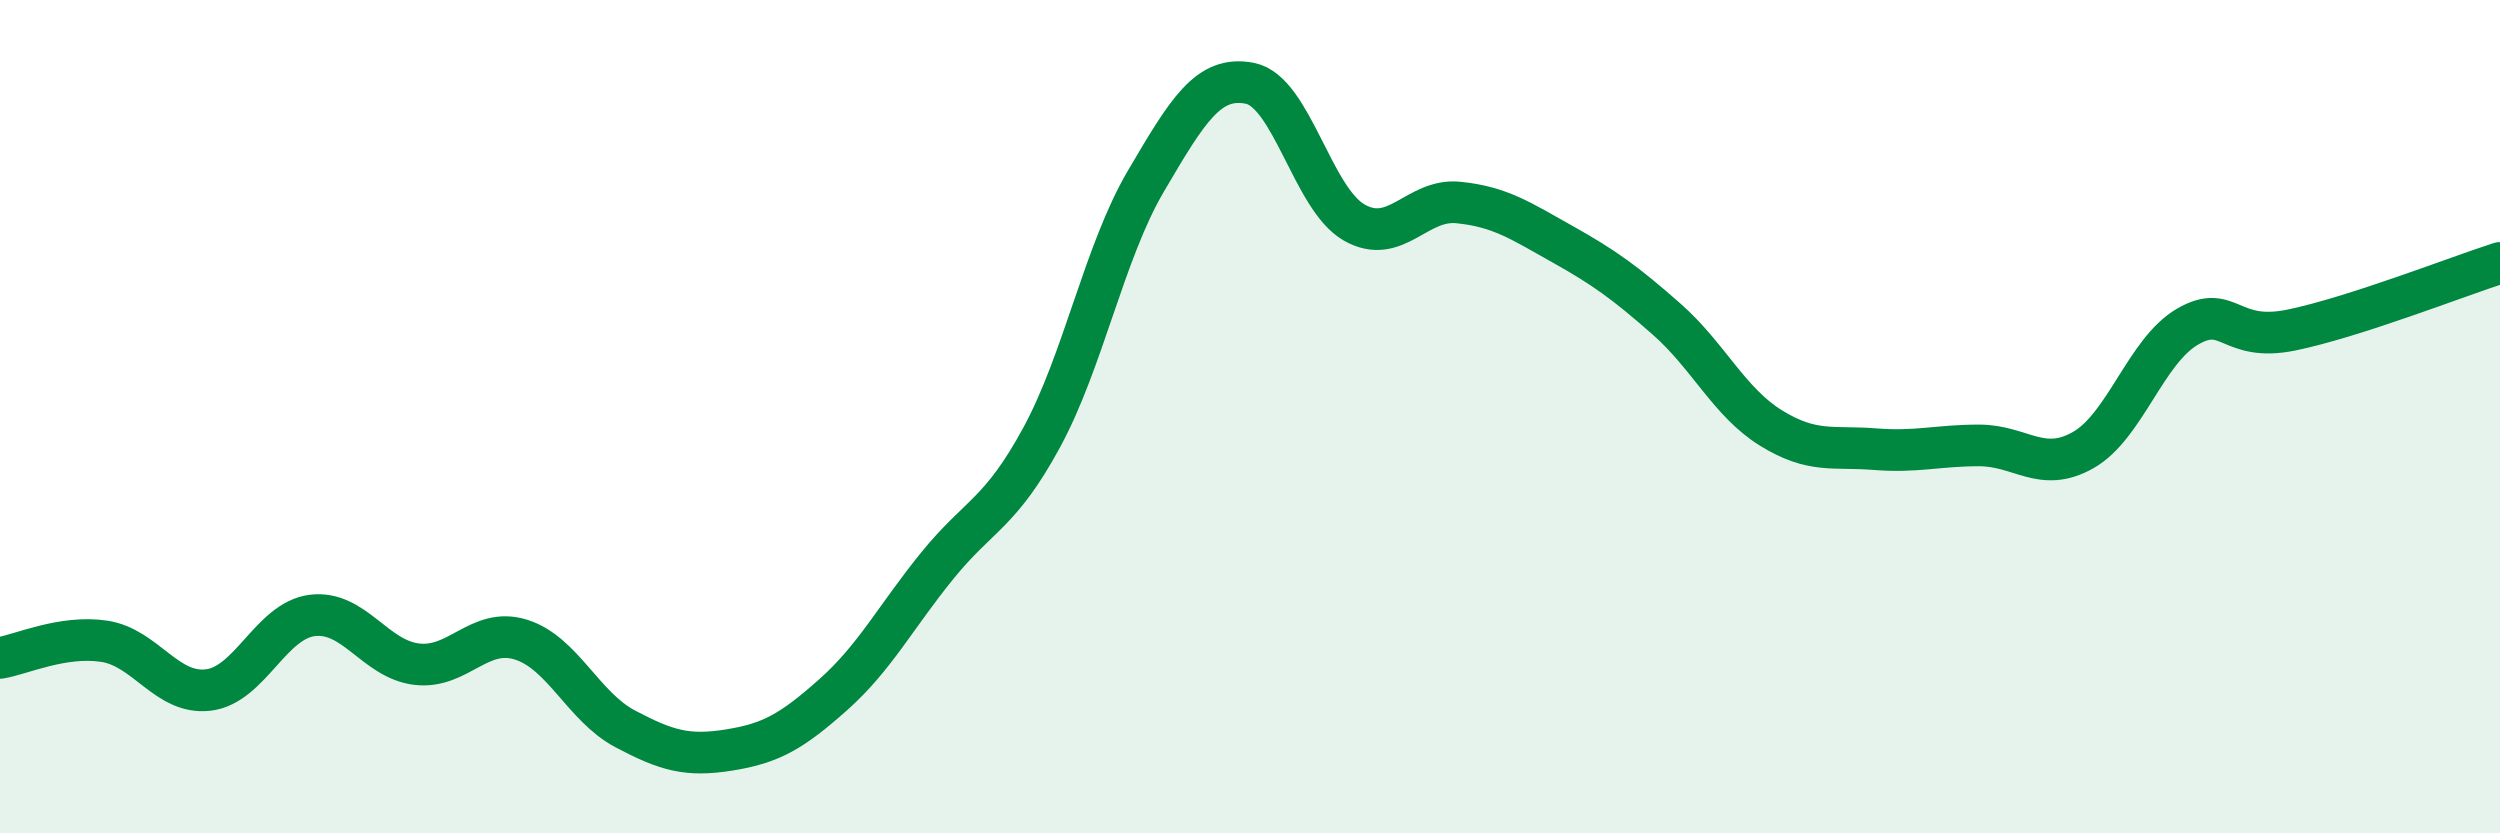 
    <svg width="60" height="20" viewBox="0 0 60 20" xmlns="http://www.w3.org/2000/svg">
      <path
        d="M 0,15.79 C 0.5,15.71 1.5,15.24 2.5,15.39 C 3.5,15.54 4,16.68 5,16.56 C 6,16.44 6.5,14.89 7.5,14.77 C 8.5,14.65 9,15.82 10,15.94 C 11,16.06 11.5,15.04 12.5,15.35 C 13.5,15.66 14,16.96 15,17.49 C 16,18.02 16.5,18.16 17.5,18 C 18.5,17.84 19,17.56 20,16.67 C 21,15.78 21.5,14.8 22.5,13.57 C 23.5,12.34 24,12.34 25,10.5 C 26,8.66 26.5,6.05 27.5,4.35 C 28.5,2.65 29,1.8 30,2 C 31,2.2 31.5,4.77 32.5,5.34 C 33.5,5.91 34,4.76 35,4.86 C 36,4.96 36.5,5.3 37.5,5.86 C 38.5,6.42 39,6.78 40,7.66 C 41,8.54 41.5,9.65 42.5,10.27 C 43.5,10.89 44,10.7 45,10.78 C 46,10.86 46.5,10.69 47.5,10.69 C 48.5,10.69 49,11.37 50,10.8 C 51,10.23 51.5,8.42 52.5,7.84 C 53.5,7.26 53.5,8.23 55,7.92 C 56.5,7.61 59,6.63 60,6.31L60 20L0 20Z"
        fill="#008740"
        opacity="0.1"
        stroke-linecap="round"
        stroke-linejoin="round"
      />
      <path
        d="M 0,15.79 C 0.5,15.71 1.5,15.24 2.5,15.39 C 3.5,15.54 4,16.68 5,16.56 C 6,16.44 6.5,14.89 7.5,14.77 C 8.5,14.65 9,15.82 10,15.94 C 11,16.06 11.5,15.04 12.5,15.35 C 13.5,15.66 14,16.96 15,17.49 C 16,18.02 16.5,18.16 17.5,18 C 18.5,17.84 19,17.56 20,16.67 C 21,15.78 21.5,14.8 22.5,13.57 C 23.5,12.34 24,12.34 25,10.5 C 26,8.66 26.5,6.05 27.5,4.35 C 28.5,2.65 29,1.8 30,2 C 31,2.2 31.5,4.77 32.5,5.34 C 33.5,5.91 34,4.76 35,4.86 C 36,4.96 36.5,5.3 37.5,5.86 C 38.5,6.42 39,6.78 40,7.66 C 41,8.54 41.5,9.65 42.5,10.27 C 43.5,10.89 44,10.7 45,10.78 C 46,10.86 46.5,10.69 47.5,10.69 C 48.5,10.69 49,11.37 50,10.8 C 51,10.23 51.5,8.42 52.5,7.84 C 53.5,7.26 53.5,8.23 55,7.92 C 56.5,7.61 59,6.63 60,6.31"
        stroke="#008740"
        stroke-width="1"
        fill="none"
        stroke-linecap="round"
        stroke-linejoin="round"
      />
    </svg>
  